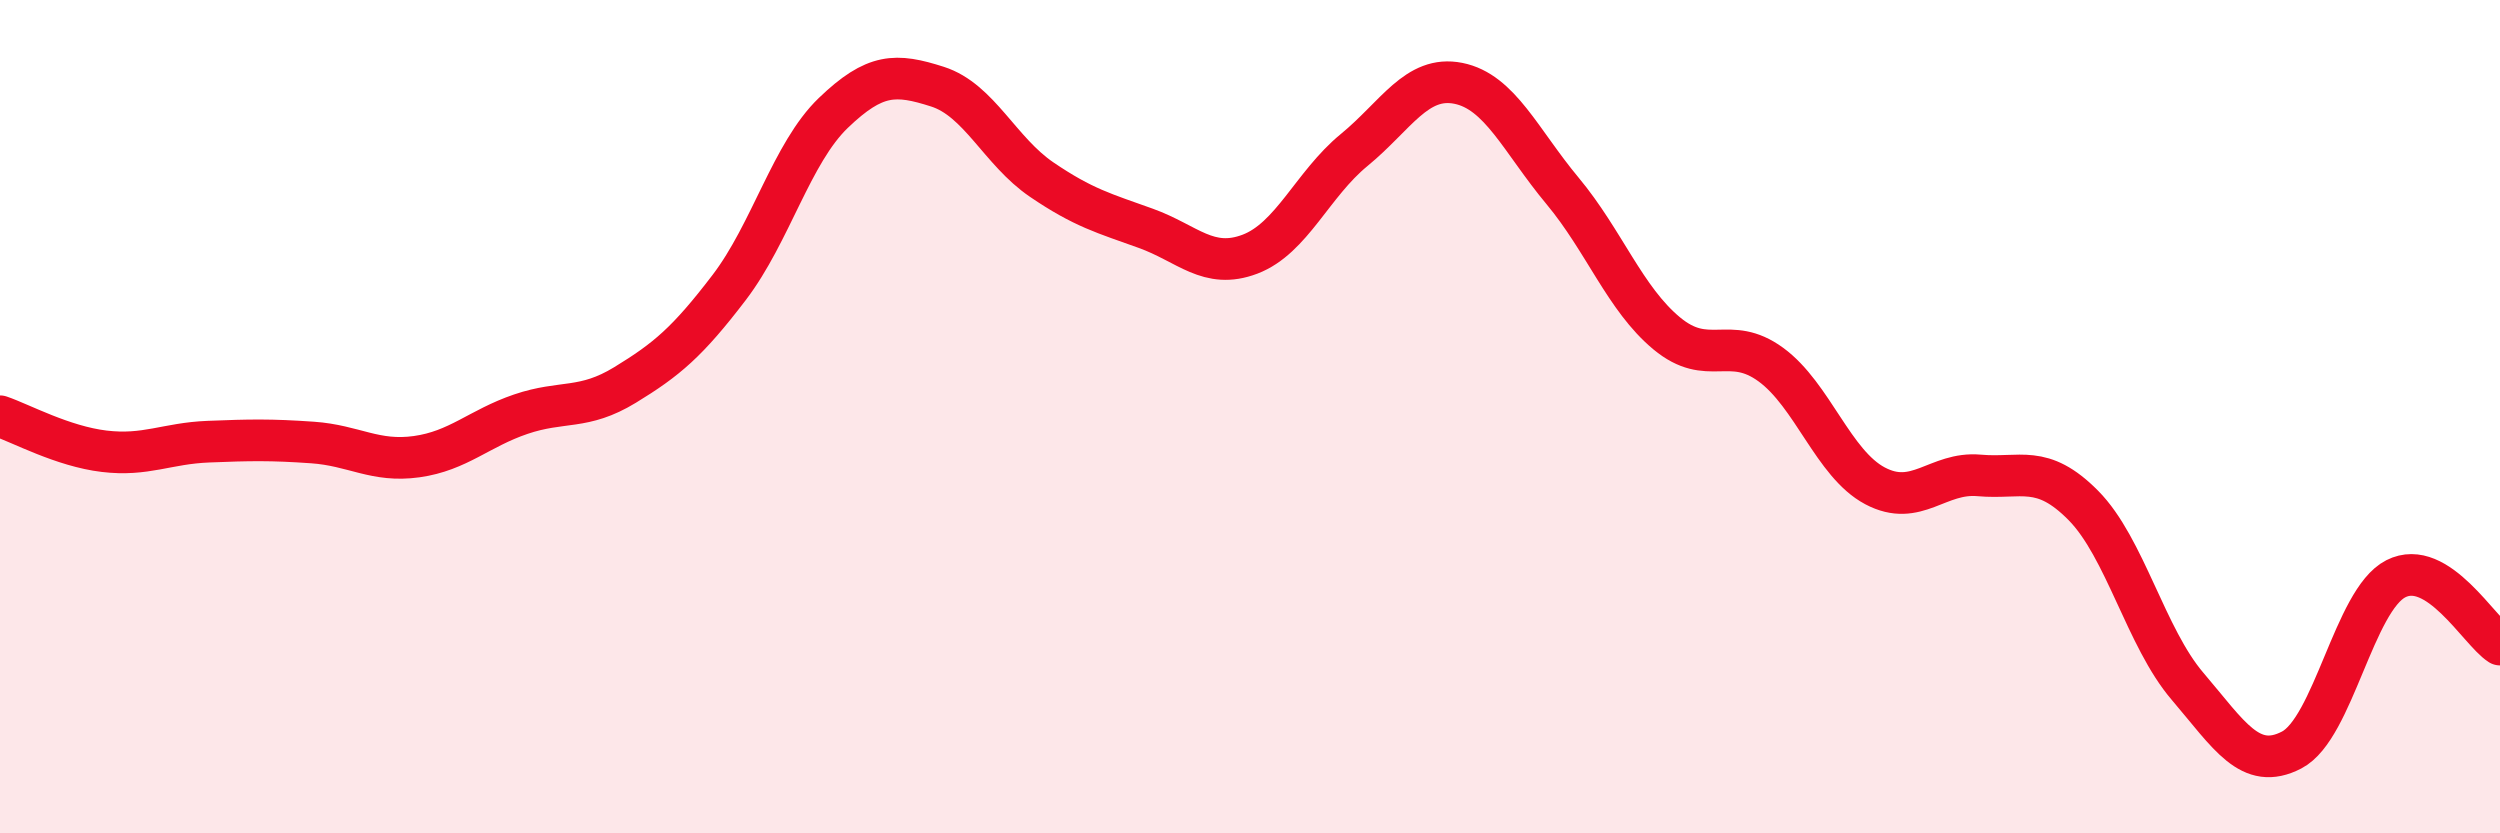 
    <svg width="60" height="20" viewBox="0 0 60 20" xmlns="http://www.w3.org/2000/svg">
      <path
        d="M 0,9.99 C 0.5,10.16 1.5,10.71 2.5,10.83 C 3.5,10.95 4,10.64 5,10.6 C 6,10.56 6.5,10.55 7.5,10.62 C 8.5,10.69 9,11.1 10,10.96 C 11,10.82 11.5,10.28 12.5,9.94 C 13.5,9.6 14,9.85 15,9.24 C 16,8.63 16.5,8.21 17.5,6.9 C 18.5,5.59 19,3.67 20,2.71 C 21,1.75 21.5,1.76 22.5,2.08 C 23.5,2.4 24,3.63 25,4.31 C 26,4.99 26.5,5.12 27.5,5.48 C 28.5,5.84 29,6.48 30,6.1 C 31,5.72 31.5,4.42 32.5,3.6 C 33.5,2.78 34,1.8 35,2 C 36,2.2 36.5,3.38 37.5,4.58 C 38.5,5.78 39,7.17 40,8 C 41,8.83 41.5,8.02 42.5,8.75 C 43.5,9.48 44,11.13 45,11.66 C 46,12.19 46.5,11.32 47.5,11.41 C 48.5,11.5 49,11.12 50,12.13 C 51,13.14 51.5,15.3 52.5,16.47 C 53.5,17.64 54,18.52 55,18 C 56,17.48 56.5,14.4 57.5,13.89 C 58.5,13.38 59.5,15.15 60,15.47L60 20L0 20Z"
        fill="#EB0A25"
        opacity="0.1"
        stroke-linecap="round"
        stroke-linejoin="round"
      />
      <path
        d="M 0,9.99 C 0.5,10.16 1.5,10.71 2.5,10.83 C 3.5,10.95 4,10.64 5,10.6 C 6,10.56 6.5,10.55 7.5,10.62 C 8.5,10.69 9,11.1 10,10.96 C 11,10.82 11.5,10.28 12.5,9.94 C 13.5,9.6 14,9.85 15,9.24 C 16,8.63 16.5,8.21 17.5,6.9 C 18.5,5.59 19,3.67 20,2.71 C 21,1.75 21.5,1.76 22.5,2.08 C 23.5,2.4 24,3.63 25,4.31 C 26,4.99 26.5,5.12 27.5,5.48 C 28.5,5.84 29,6.48 30,6.1 C 31,5.72 31.5,4.42 32.5,3.6 C 33.5,2.78 34,1.8 35,2 C 36,2.2 36.5,3.38 37.5,4.58 C 38.5,5.78 39,7.17 40,8 C 41,8.83 41.5,8.02 42.5,8.75 C 43.5,9.48 44,11.13 45,11.66 C 46,12.19 46.5,11.32 47.5,11.41 C 48.5,11.5 49,11.12 50,12.13 C 51,13.14 51.5,15.3 52.5,16.47 C 53.5,17.64 54,18.52 55,18 C 56,17.48 56.5,14.4 57.5,13.89 C 58.5,13.38 59.5,15.15 60,15.47"
        stroke="#EB0A25"
        stroke-width="1"
        fill="none"
        stroke-linecap="round"
        stroke-linejoin="round"
      />
    </svg>
  